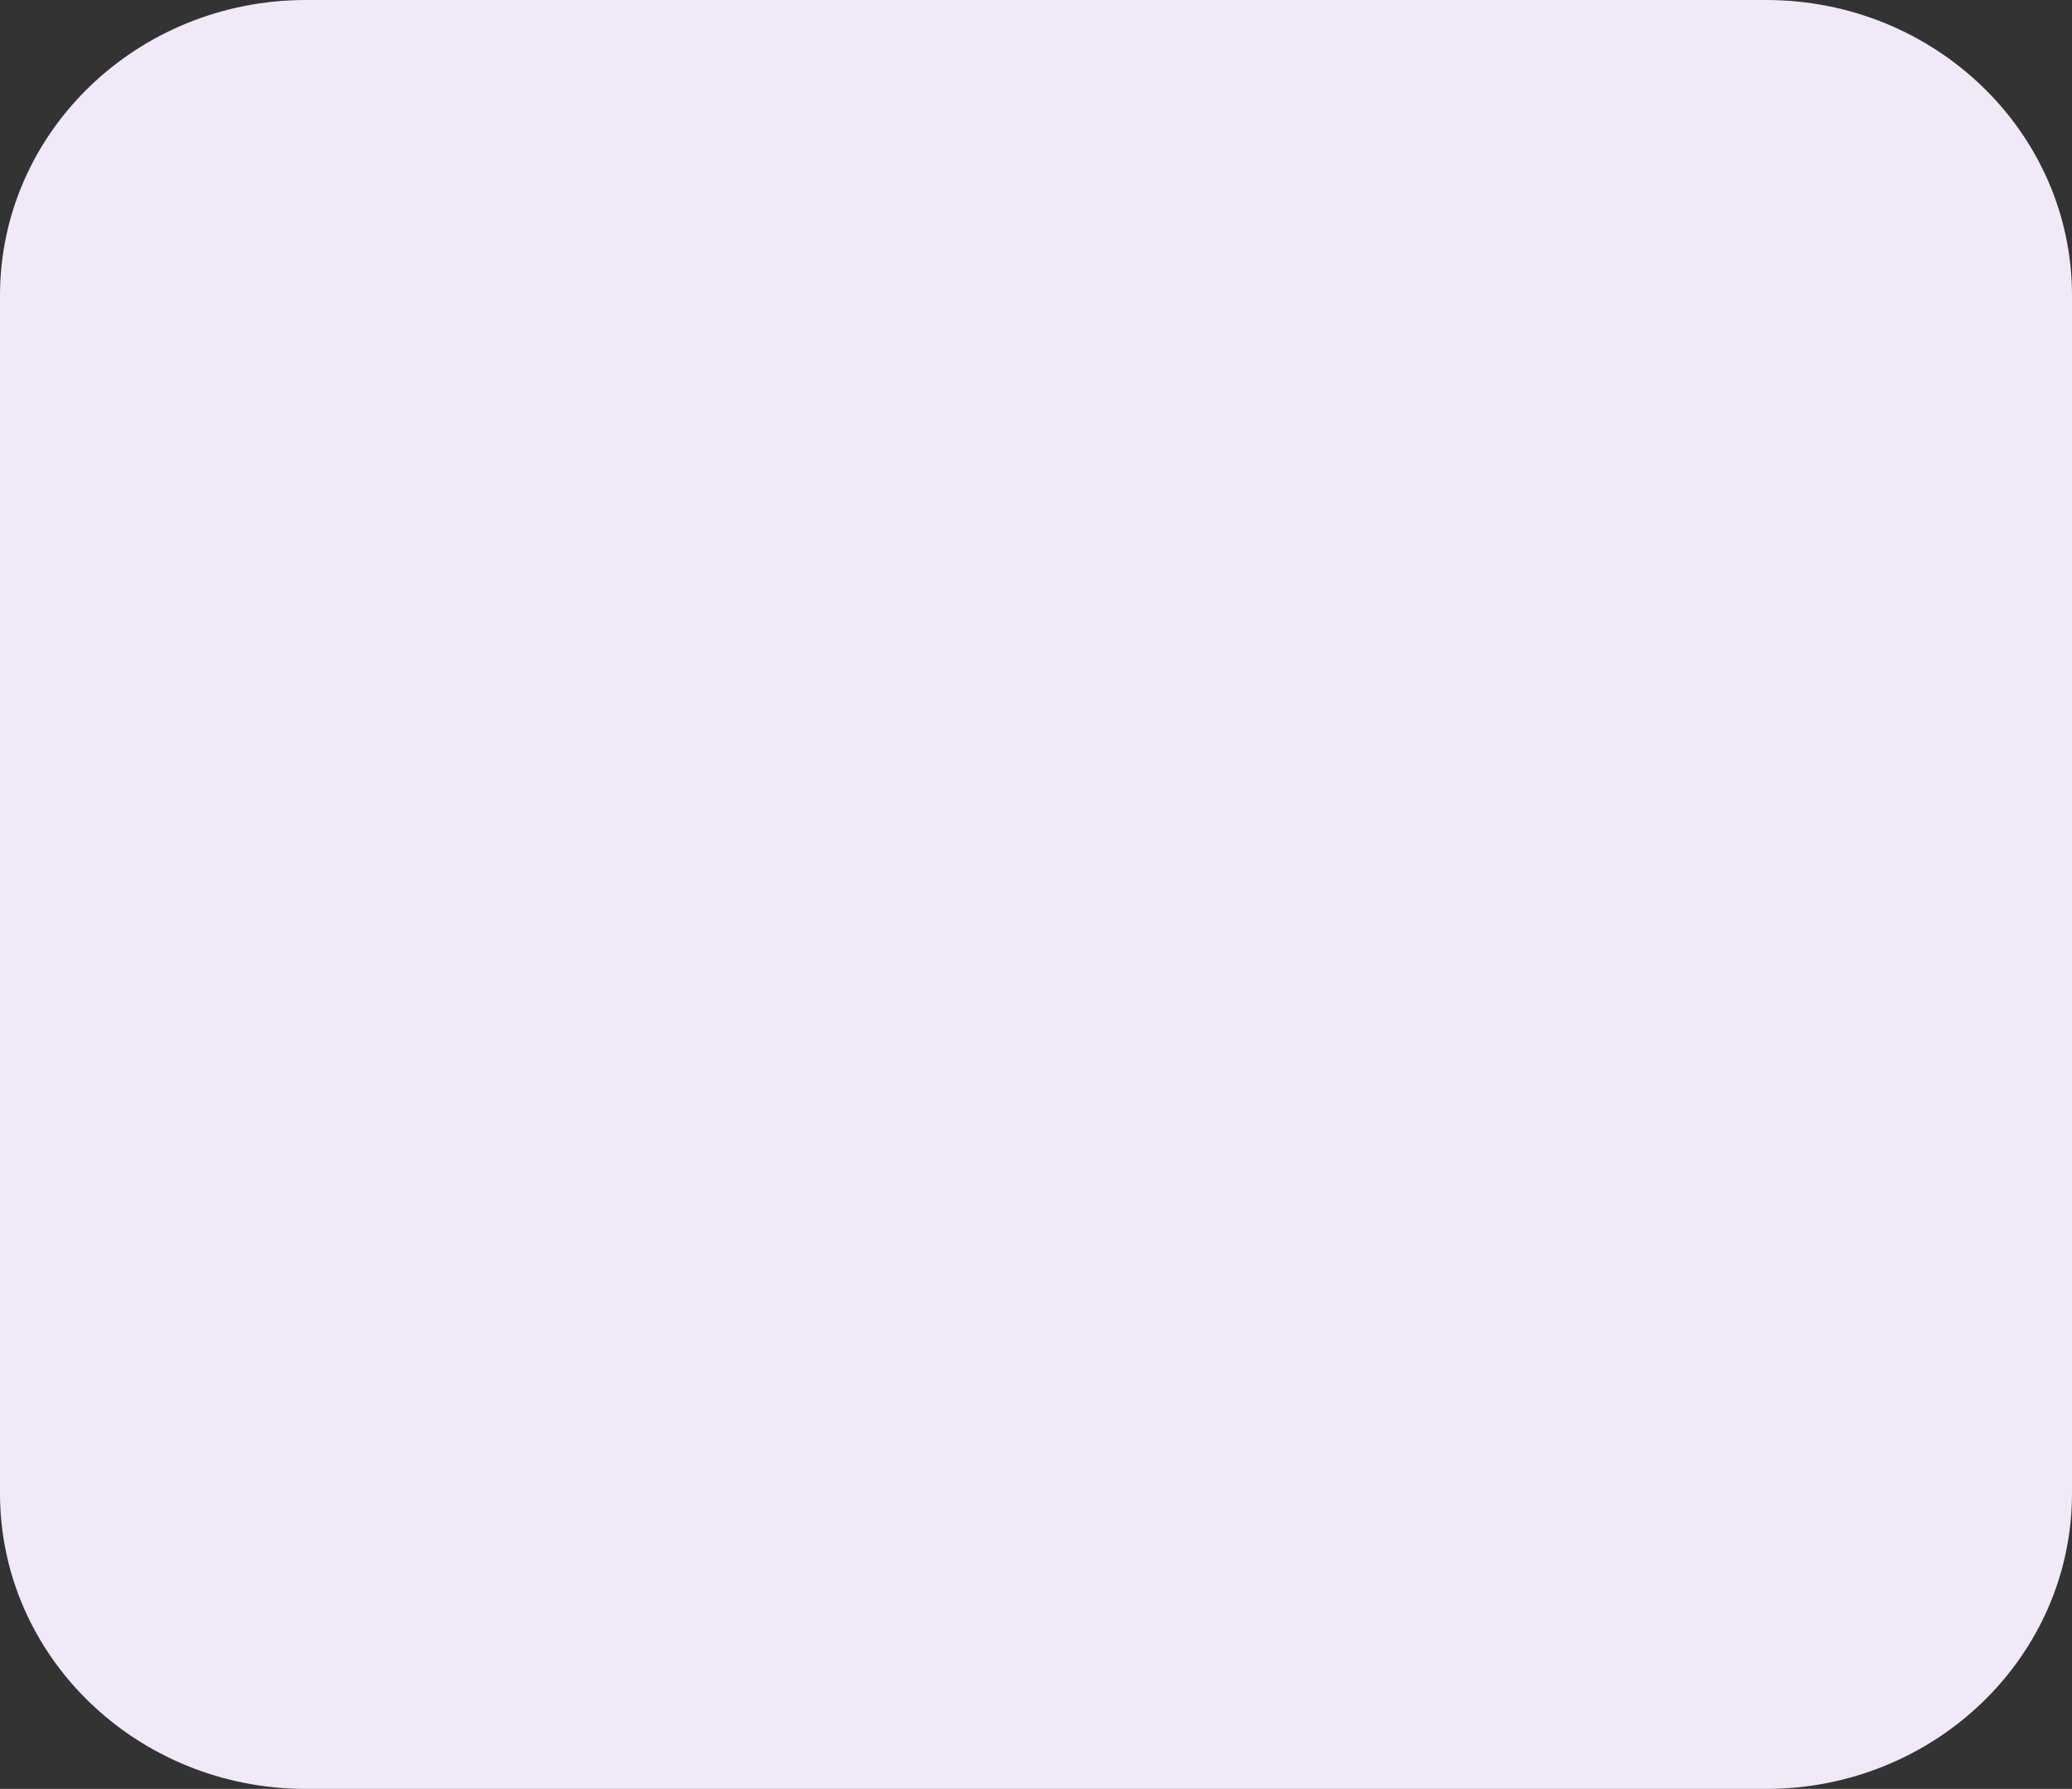 <svg width="95" height="82" viewBox="0 0 95 82" fill="none" xmlns="http://www.w3.org/2000/svg">
<rect x="0" y="0" width="95" height="82" fill="#333333" stroke="none"/>
<path d="M80.972 0H14.028C6.281 0 0 6.066 0 13.548V68.452C0 75.934 6.281 82 14.028 82H80.972C88.719 82 95 75.934 95 68.452V13.548C95 6.066 88.719 0 80.972 0Z" fill="#F1E9F7"/>
</svg>
